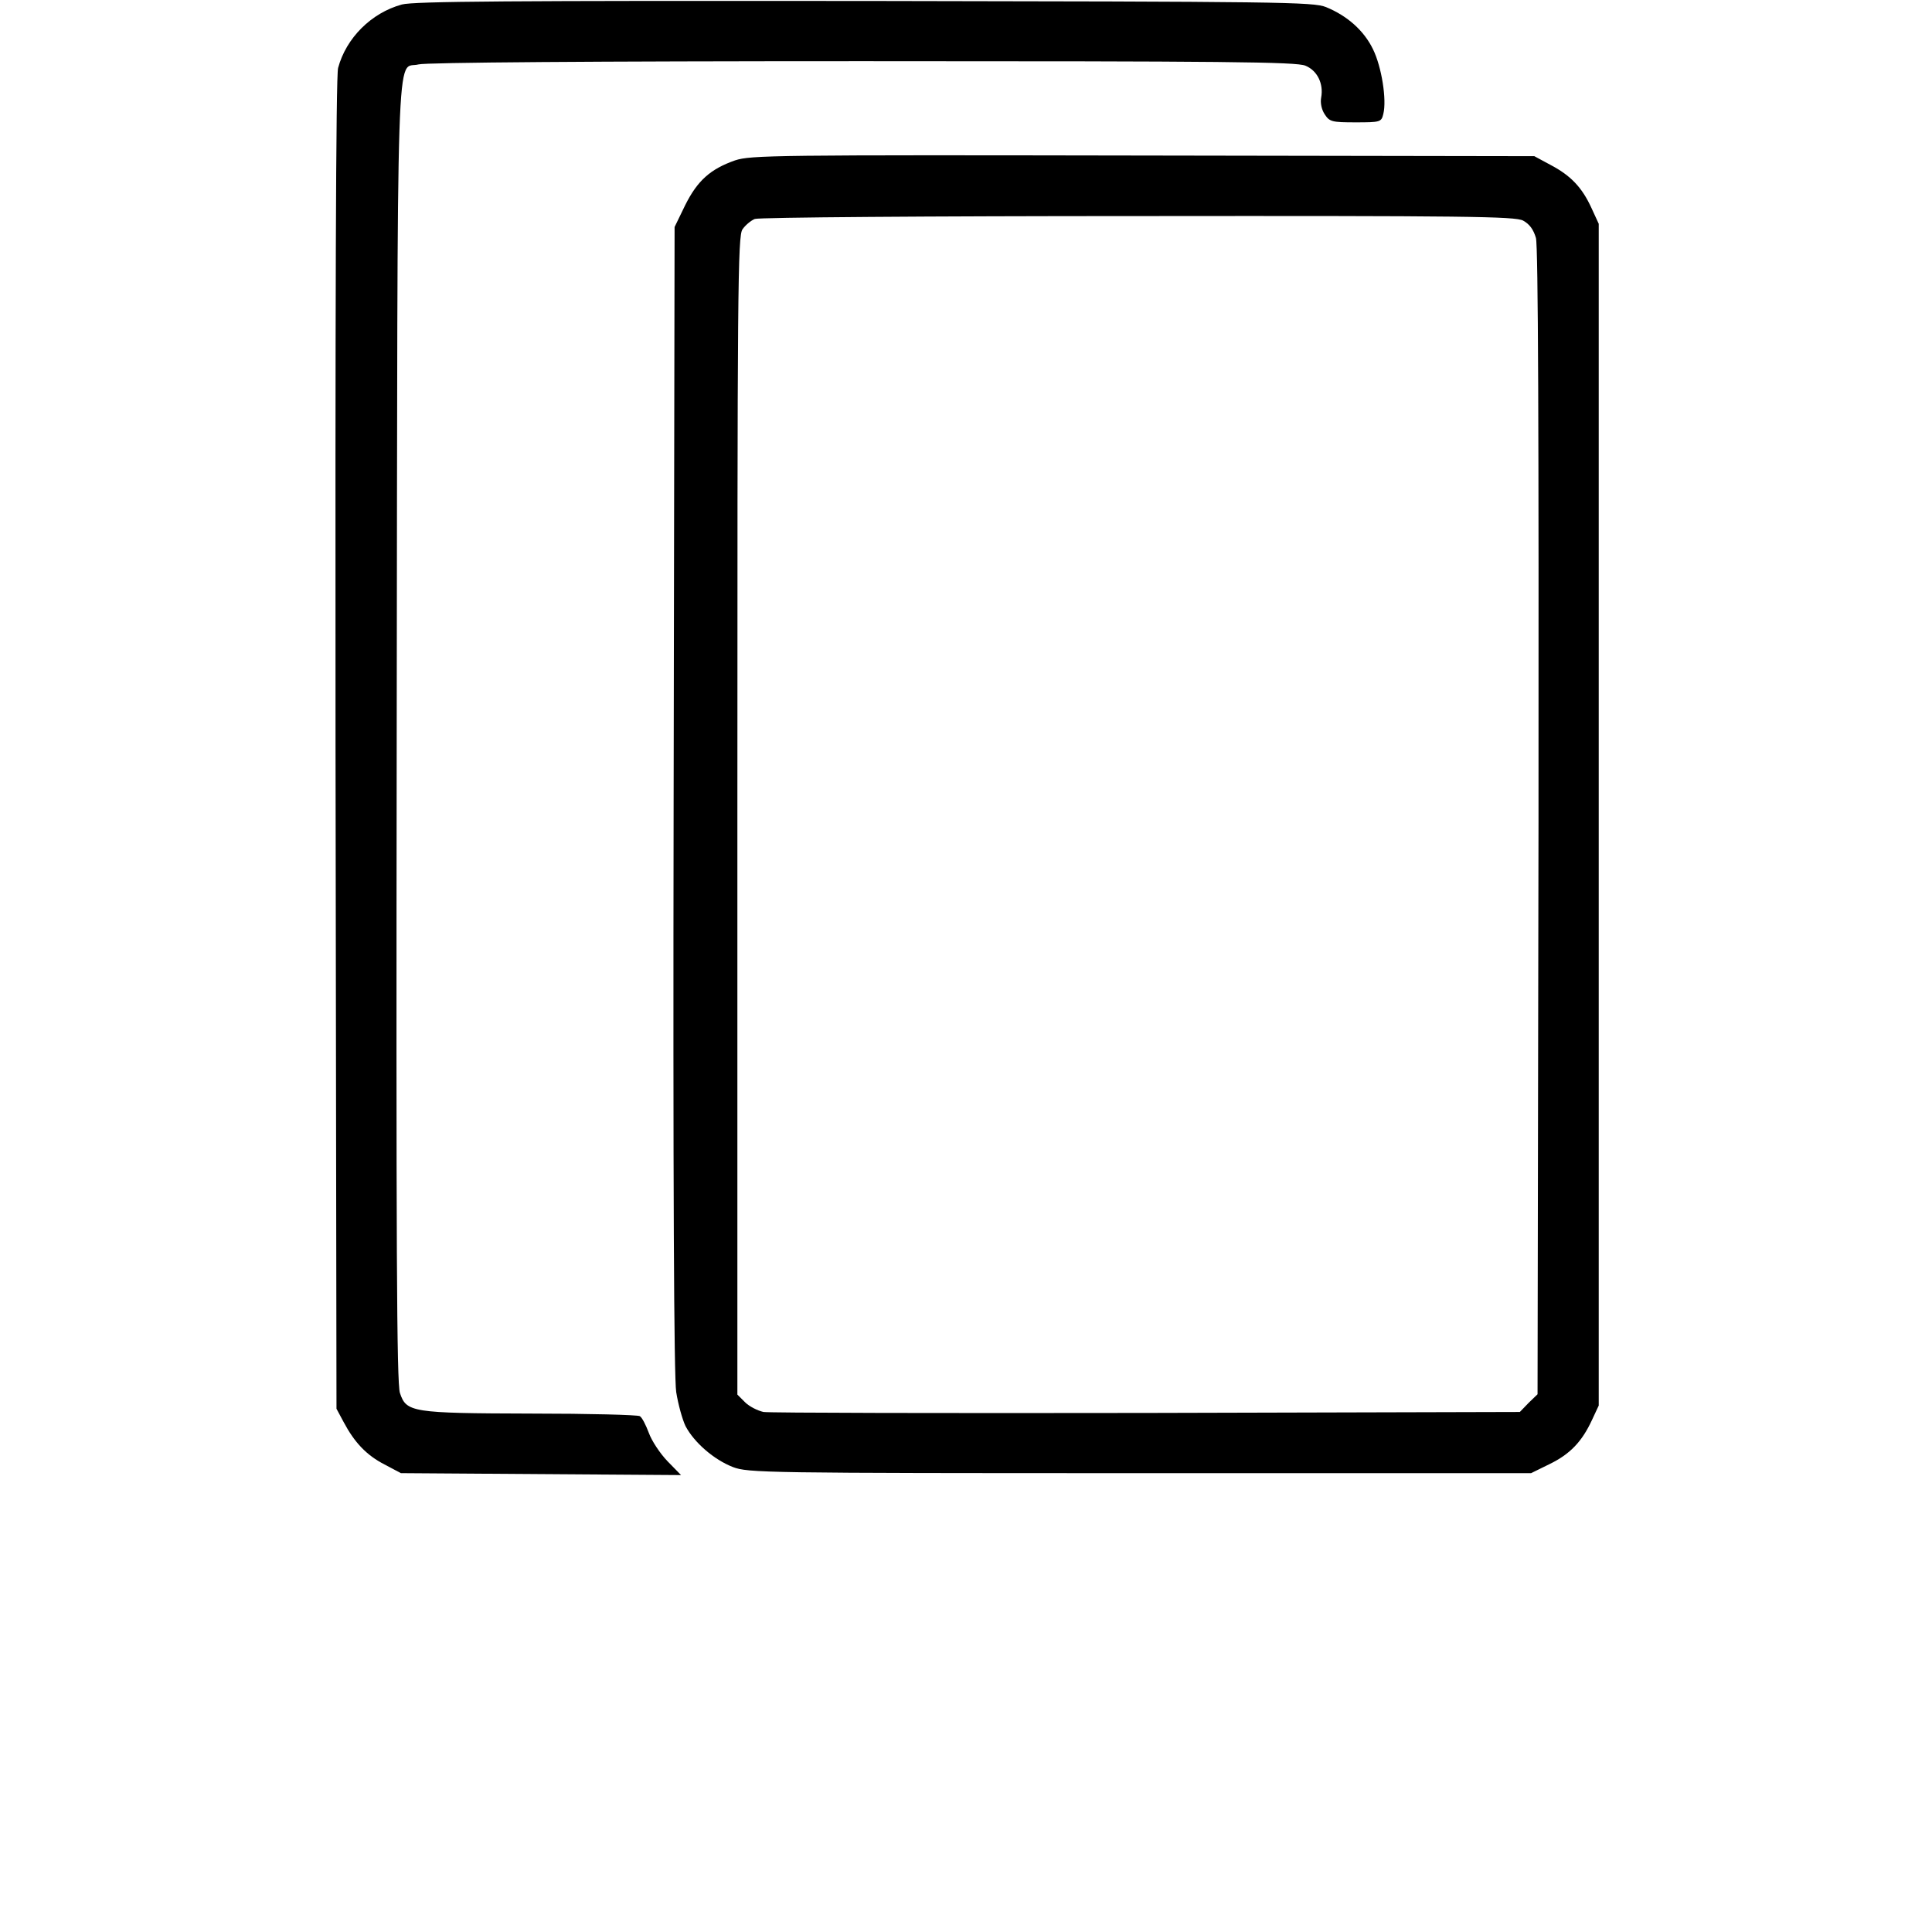 <svg xmlns="http://www.w3.org/2000/svg" width="600pt" height="600pt" viewBox="0 0 600 600" preserveAspectRatio="xMidYMid meet"><g transform="translate(0,600) scale(0.1,-0.1)" stroke="none"><path d="M1248 5986 c-95 -26 -173 -104 -198 -197 -7 -24 -9 -769 -8 -2100 l3 -2064 22 -41 c34 -64 71 -103 127 -132 l51 -27 435 -3 435 -3 -42 43 c-23 24 -49 63 -58 88 -9 24 -21 48 -28 52 -7 4 -158 8 -337 8 -372 1 -388 4 -408 64 -10 30 -12 452 -10 2055 3 2230 -3 2052 68 2071 22 6 537 10 1378 10 1125 0 1348 -2 1376 -14 37 -15 57 -56 49 -99 -3 -16 1 -37 11 -52 15 -23 22 -25 96 -25 77 0 80 1 86 26 11 44 -5 146 -32 201 -28 58 -80 104 -146 131 -40 16 -139 17 -1433 19 -1099 1 -1400 -1 -1437 -11z"></path><path d="M2283 5502 c-77 -27 -117 -63 -155 -139 l-33 -68 -3 -1775 c-2 -1204 1 -1797 8 -1843 6 -38 19 -85 29 -106 27 -51 88 -104 147 -127 47 -18 96 -19 1264 -19 l1215 0 57 28 c64 31 101 70 132 137 l21 45 0 1835 0 1835 -23 50 c-29 63 -64 100 -127 133 l-50 27 -1215 2 c-1146 2 -1218 1 -1267 -15z m2447 -187 c20 -11 32 -27 40 -54 7 -27 9 -601 8 -1815 l-3 -1776 -28 -27 -27 -28 -1158 -3 c-636 -1 -1172 0 -1191 3 -18 4 -44 17 -57 30 l-24 24 0 1798 c0 1636 1 1801 16 1821 9 13 26 27 38 32 11 5 547 9 1189 9 1022 1 1172 -1 1197 -14z"></path></g></svg>